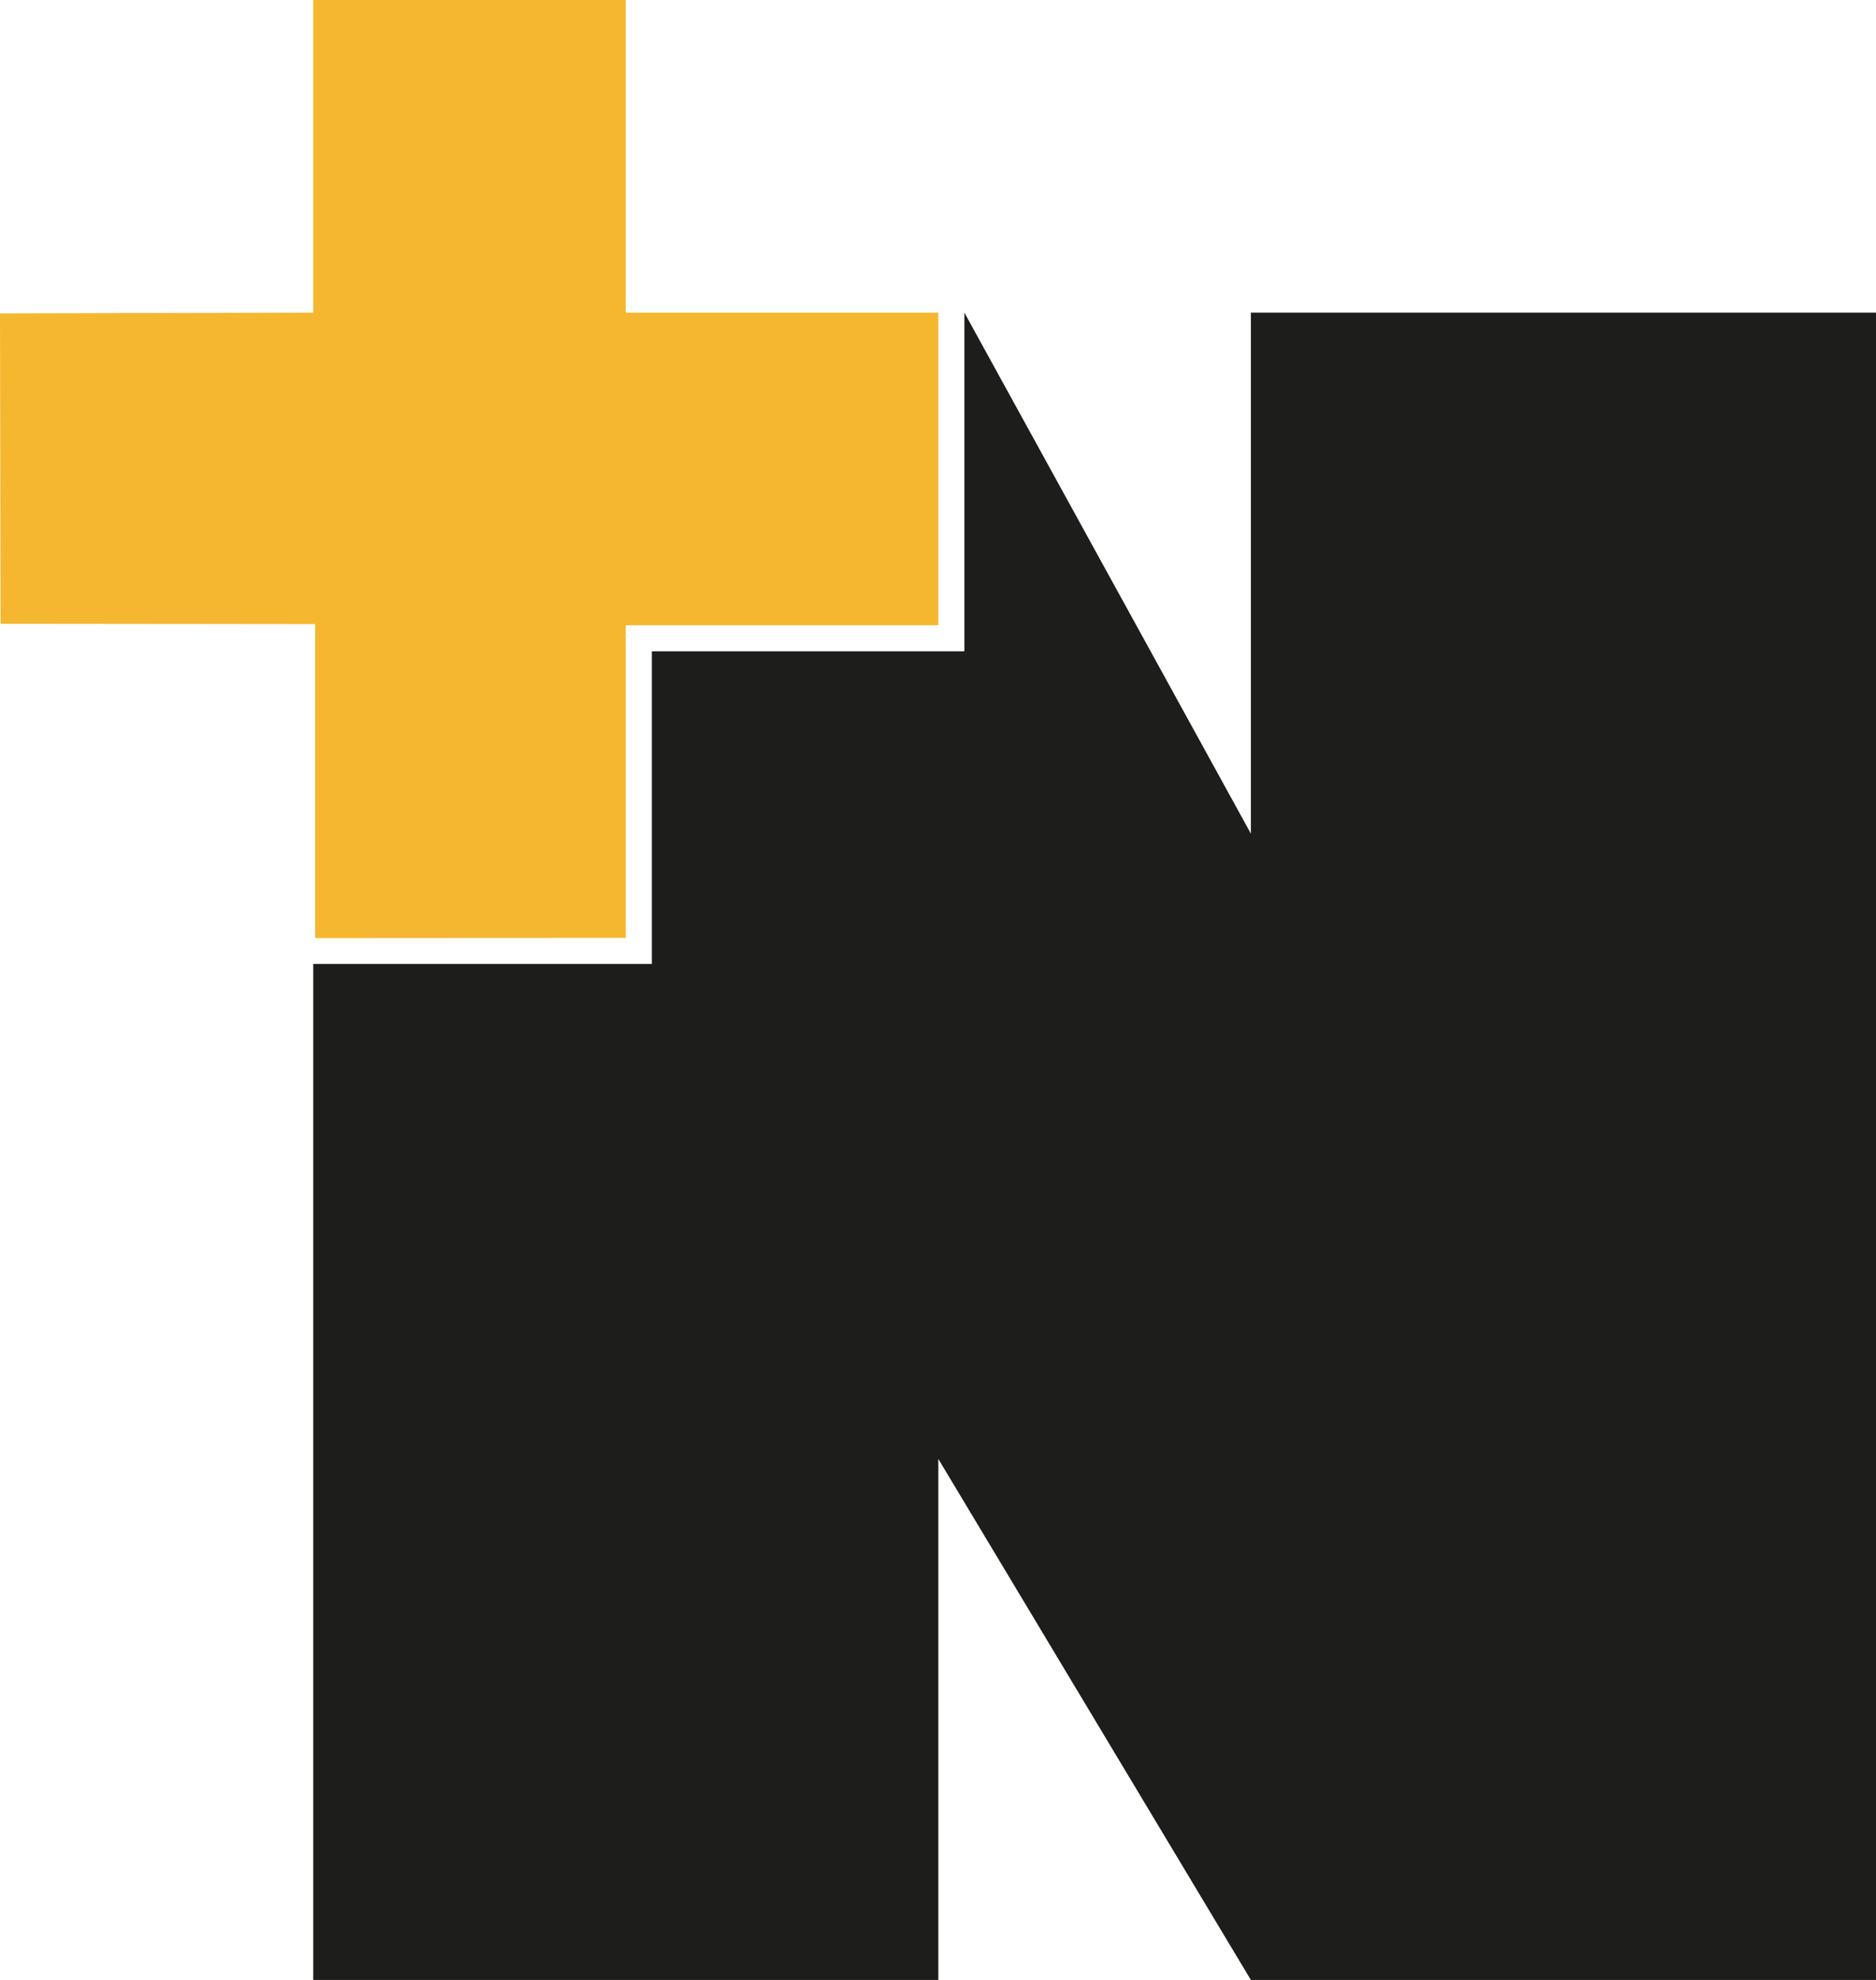 <?xml version="1.0" encoding="UTF-8"?>
<svg xmlns="http://www.w3.org/2000/svg" id="Layer_1" data-name="Layer 1" viewBox="0 0 613.23 647.07">
  <defs>
    <style>
      .cls-1 {
        fill: #f5b72f;
      }

      .cls-1, .cls-2 {
        stroke-width: 0px;
      }

      .cls-2 {
        fill: #1d1d1b;
      }
    </style>
  </defs>
  <polygon class="cls-1" points="103.02 203.97 103.02 306.57 204.55 306.51 204.55 204.34 306.72 204.34 306.72 102.17 204.55 102.17 204.55 0 102.39 0 102.39 102.17 0 102.42 .18 203.86 103.02 203.97"></polygon>
  <polyline class="cls-2" points="306.72 647.07 306.72 476.79 408.89 647.07 613.23 647.07 613.23 102.17 408.89 102.17 408.89 272.45 315.24 102.17 315.24 212.85 213.07 212.85 213.07 315.02 102.39 315.02 102.39 340.56 102.39 374.62 102.39 647.07"></polyline>
</svg>
